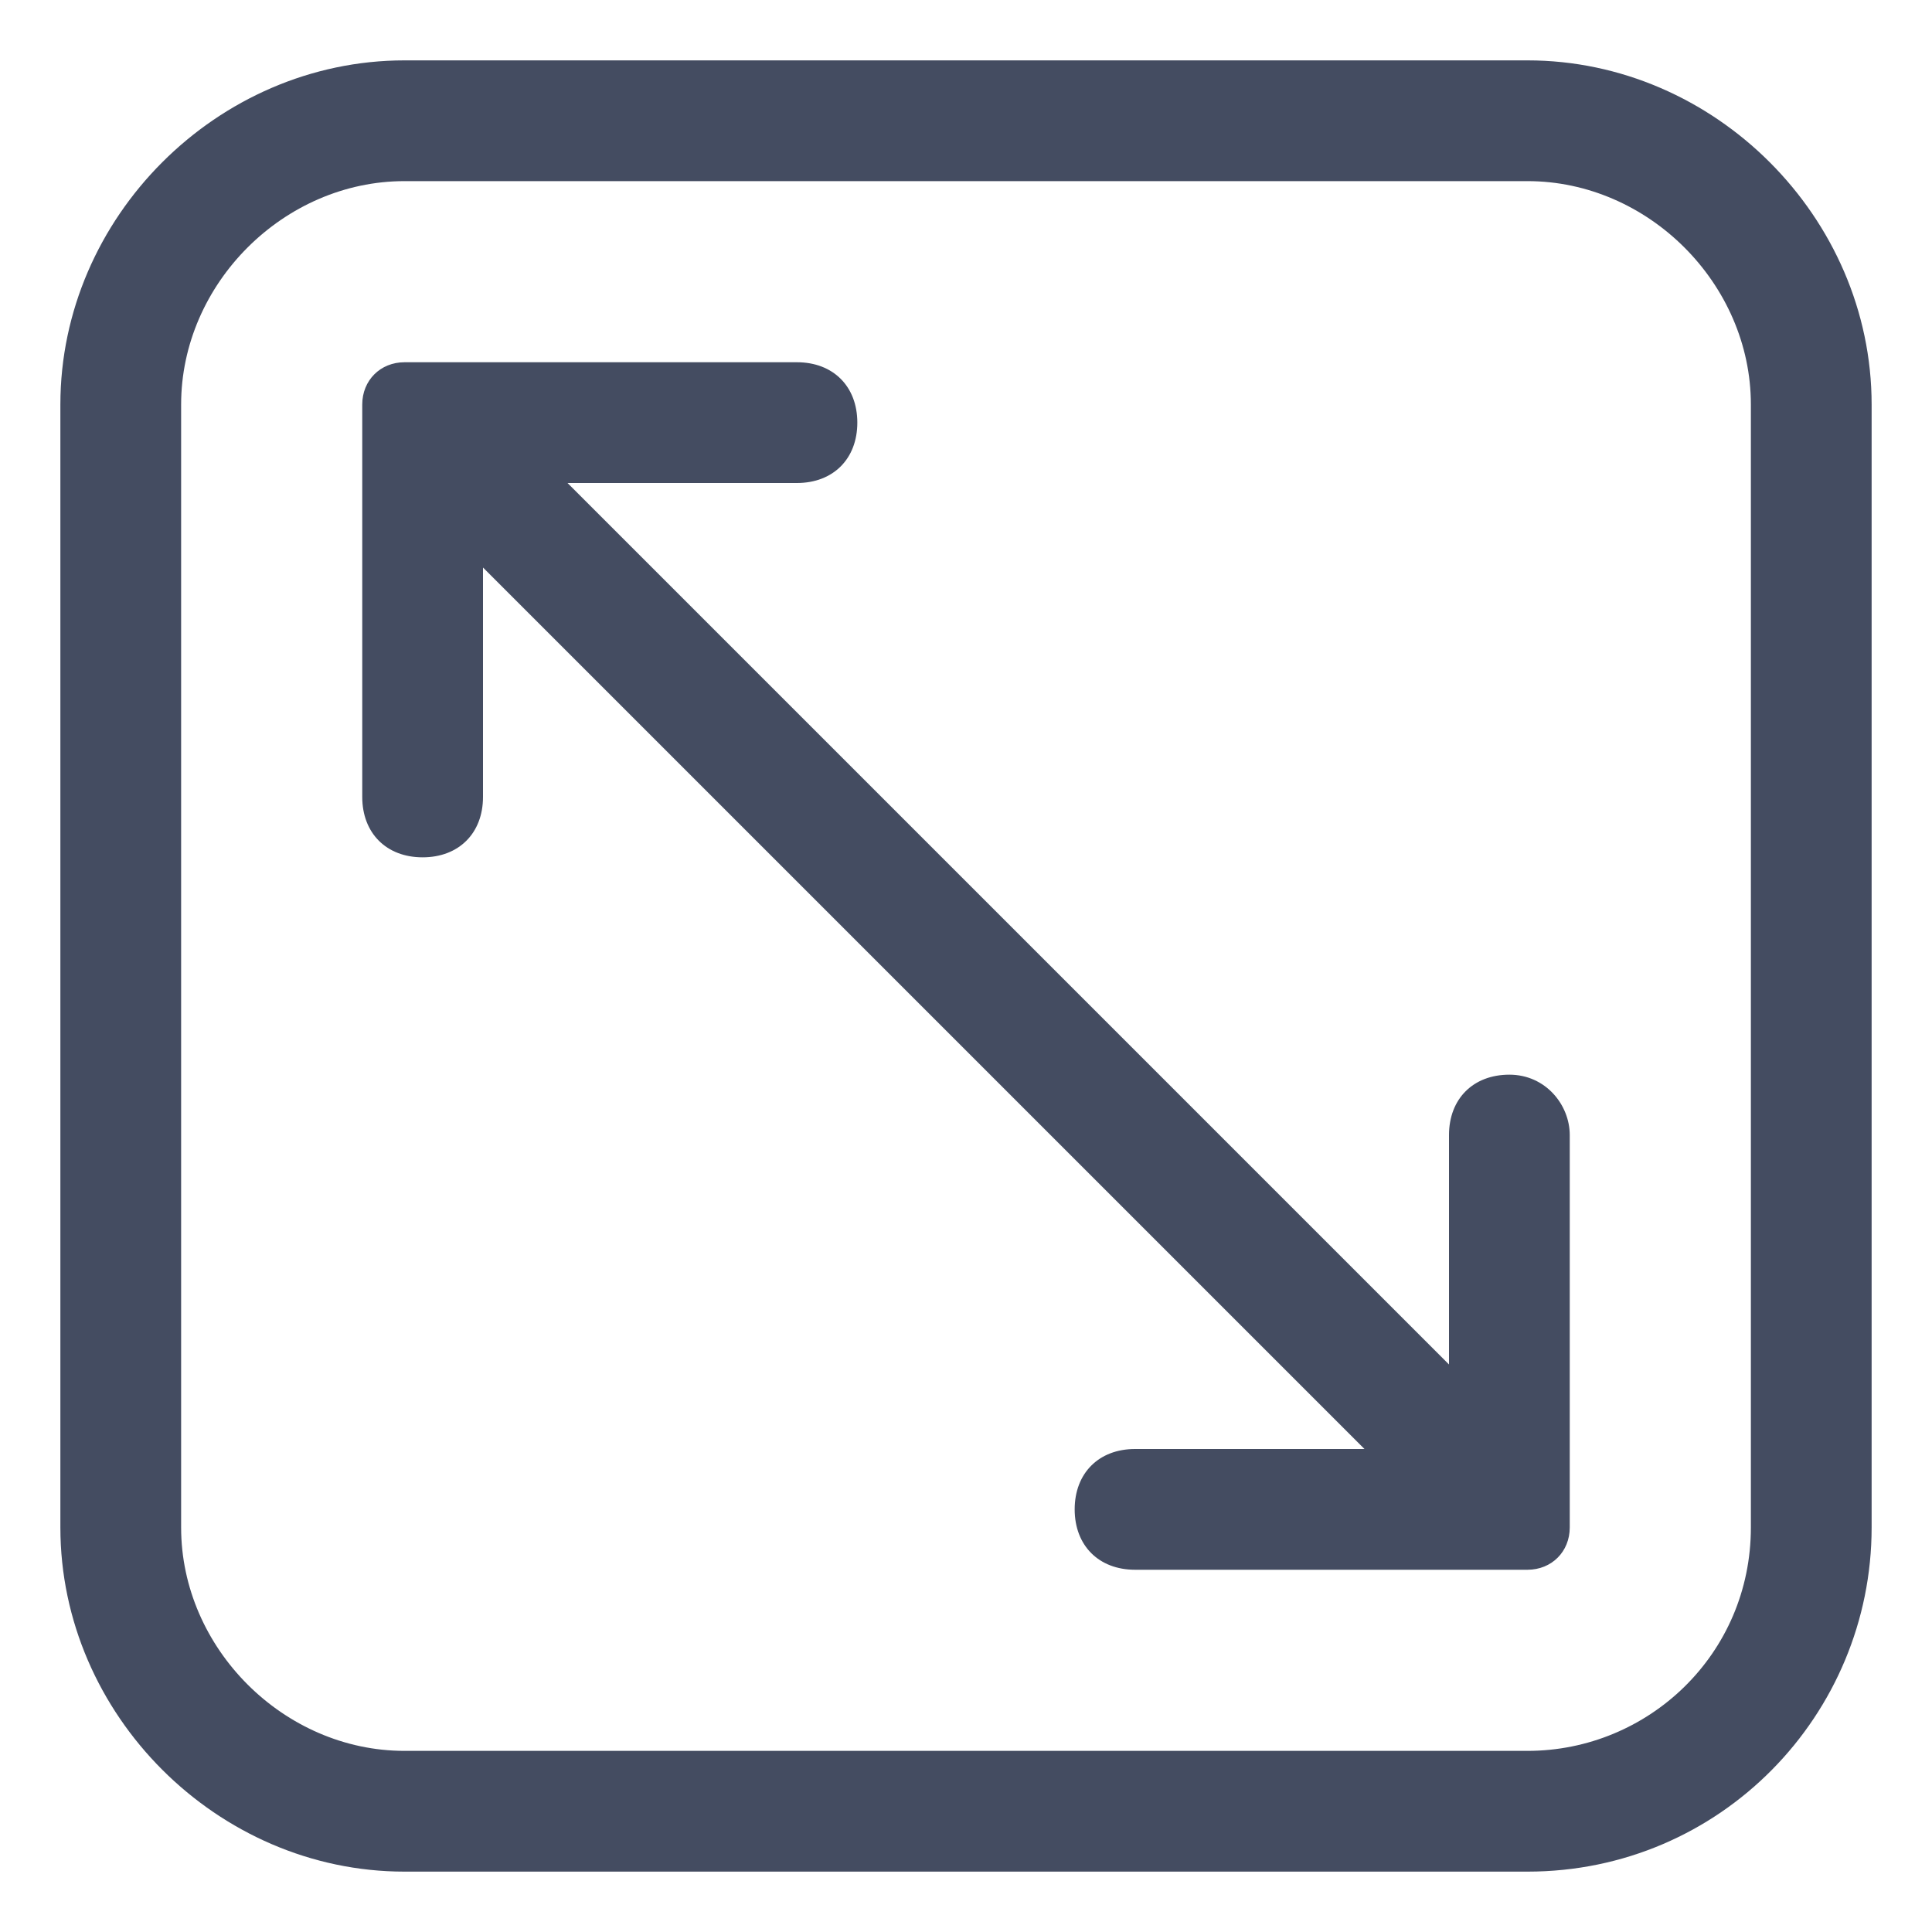 <?xml version="1.0" encoding="utf-8"?>
<!-- Generator: Adobe Illustrator 24.3.0, SVG Export Plug-In . SVG Version: 6.00 Build 0)  -->
<svg version="1.1" id="Layer_1" xmlns="http://www.w3.org/2000/svg" xmlns:xlink="http://www.w3.org/1999/xlink" x="0px" y="0px"
	 viewBox="0 0 32 32" style="enable-background:new 0 0 32 32;" xml:space="preserve">
<style type="text/css">
	.st0{fill:#444C61;}
</style>
<path class="st0" d="M25.3,1H6.7C3.6,1,1,3.6,1,6.7v18.6C1,28.4,3.6,31,6.7,31h18.6c3.2,0,5.7-2.6,5.7-5.7V6.7C31,3.6,28.4,1,25.3,1
	C25.3,1,25.3,1,25.3,1z M29,25.3c0,2.1-1.7,3.7-3.7,3.7H6.7C4.7,29,3,27.3,3,25.3V6.7C3,4.7,4.7,3,6.7,3h18.6C27.3,3,29,4.7,29,6.7
	v0V25.3z M25,17.8c-0.6,0-1,0.4-1,1l0,0v3.8L9.4,8h3.8c0.6,0,1-0.4,1-1s-0.4-1-1-1l0,0H6.7C6.3,6,6,6.3,6,6.7l0,0v6.5
	c0,0.6,0.4,1,1,1s1-0.4,1-1l0,0V9.4L22.6,24h-3.8c-0.6,0-1,0.4-1,1s0.4,1,1,1l0,0h6.5c0.4,0,0.7-0.3,0.7-0.7l0,0v-6.5
	C26,18.3,25.6,17.8,25,17.8L25,17.8z"/>
</svg>
